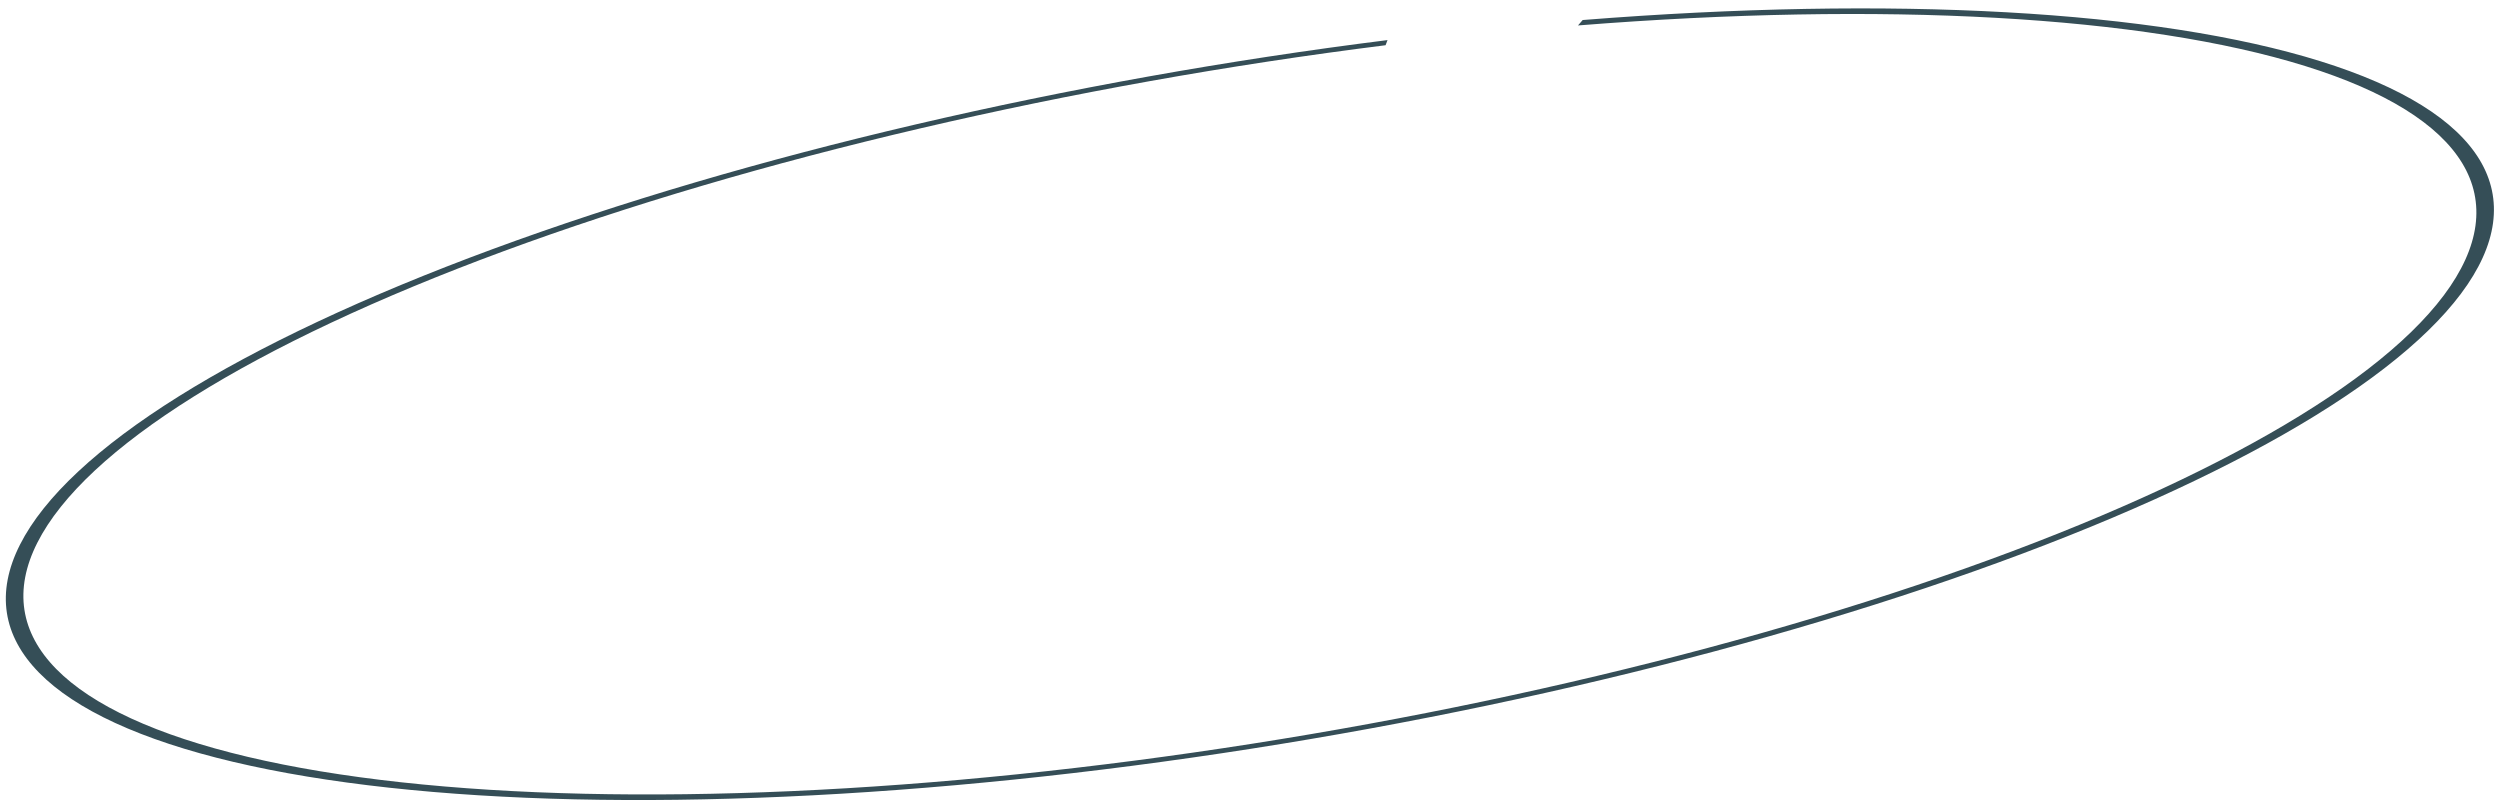 <?xml version="1.0" encoding="UTF-8"?> <svg xmlns="http://www.w3.org/2000/svg" width="230" height="74" viewBox="0 0 230 74" fill="none"><path d="M127.652 3.688C98.271 7.376 68.764 14.269 45.311 22.923C21.858 31.577 6.278 41.321 1.836 50.114C-2.607 58.908 4.431 66.068 21.477 70.096C38.522 74.124 64.253 74.707 93.278 71.722C122.304 68.738 152.374 62.418 177.19 54.086C202.006 45.754 219.643 36.056 226.407 27.024C233.17 17.992 228.536 10.326 213.475 5.632C198.414 0.938 174.093 -0.42 145.608 1.842L145.176 2.341C173.259 0.111 197.236 1.45 212.085 6.078C226.933 10.705 231.502 18.263 224.834 27.168C218.166 36.072 200.778 45.633 176.312 53.847C151.847 62.062 122.201 68.293 93.585 71.235C64.969 74.177 39.602 73.603 22.797 69.632C5.992 65.661 -0.947 58.601 3.433 49.932C7.813 41.263 23.172 31.656 46.294 23.124C69.416 14.592 98.507 7.797 127.473 4.161L127.652 3.688Z" fill="#354E57"></path></svg> 